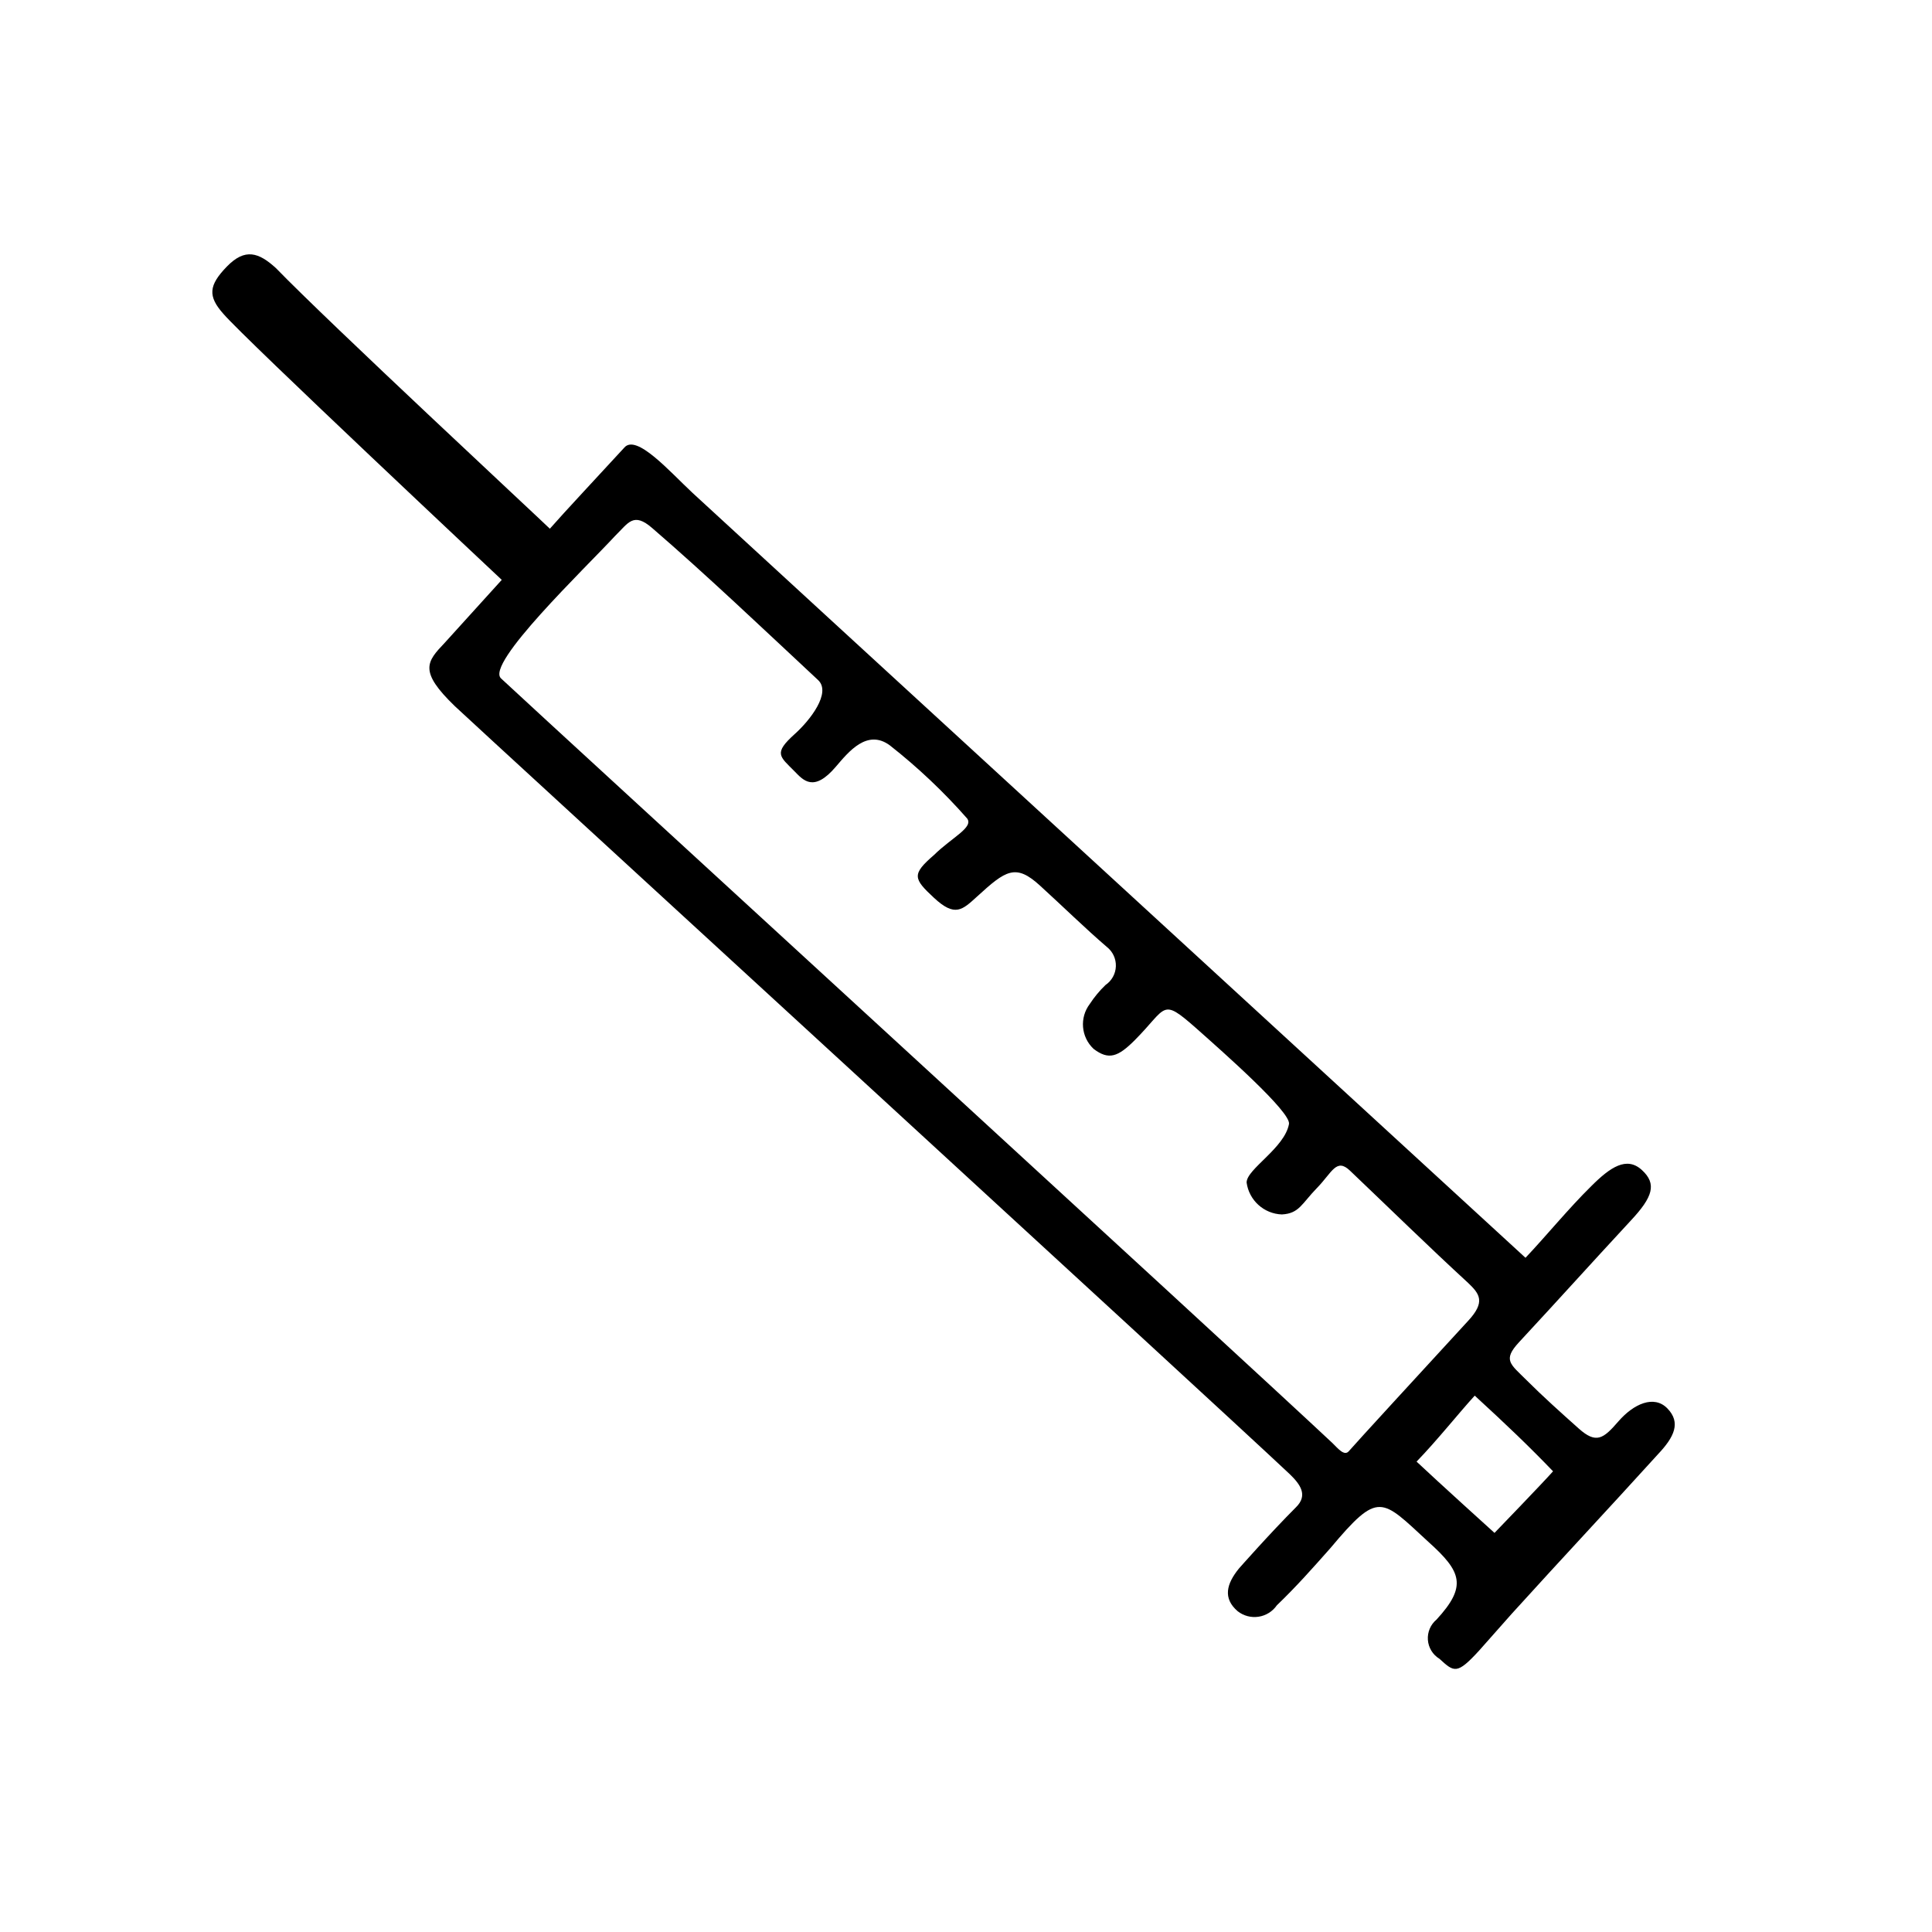 <?xml version="1.0" encoding="UTF-8"?>
<!-- Uploaded to: ICON Repo, www.svgrepo.com, Generator: ICON Repo Mixer Tools -->
<svg fill="#000000" width="800px" height="800px" version="1.1" viewBox="144 144 512 512" xmlns="http://www.w3.org/2000/svg">
 <path d="m548.27 477.33c5.391-5.691 11.438-13.098 17.434-18.992 5.039-5.039 9.371-7.961 13.402-4.281 4.031 3.68 2.922 7.152-2.922 13.402-11.992 12.949-17.48 19.145-29.625 32.242-4.434 4.785-2.266 5.793 2.016 10.078 4.281 4.281 9.117 8.613 13.805 12.797 4.684 4.18 6.551 2.672 10.531-1.914 3.981-4.586 9.422-7.106 13-3.375 3.578 3.727 1.812 7.508-2.519 12.09-13.703 15.113-25.191 27.305-38.793 42.32l-8.57 9.672c-5.945 6.5-6.648 5.793-10.578 2.215h-0.004c-1.758-1.074-2.894-2.934-3.043-4.996-0.148-2.059 0.703-4.062 2.289-5.383 8.16-8.867 6.648-12.695-2.168-20.605-12.543-11.539-13.098-13.652-25.996 1.715-4.734 5.34-8.918 10.078-14.156 15.113-1.129 1.633-2.887 2.727-4.852 3.023-1.965 0.297-3.965-0.234-5.527-1.461-3.981-3.426-2.973-7.254 0.352-11.336 0 0 8.211-9.32 15.113-16.223 3.223-3.176 1.16-6.047-1.715-8.816-21.41-20.152-215.38-197.95-221.17-203.44-9.668-9.32-7.504-11.789-2.715-16.828 3.93-4.332 15.113-16.676 15.113-16.676s-68.164-63.934-73.758-70.484c-4.18-4.684-3.93-7.559 0.906-12.543 4.836-4.988 8.465-3.727 13 0.402 14.004 14.457 69.828 66.352 72.598 69.07 3.828-4.383 12.949-14.105 19.699-21.461 3.176-3.828 12.043 6.297 18.086 11.941 6.047 5.641 212.66 195.23 220.77 202.73zm-148.02-116.48c-6.195-7.039-13.027-13.5-20.402-19.297-6.047-4.484-10.984 1.715-14.309 5.594-5.894 6.953-8.664 3.629-10.984 1.258-3.93-3.981-5.644-4.734 0-9.824 4.231-3.777 9.723-10.984 6.297-14.309-14.156-13.199-29.727-28.012-43.984-40.305-5.039-4.383-6.348-1.359-9.824 2.016-7.91 8.566-34.613 34.059-30.23 37.836 13.148 12.293 195.48 179.3 220.32 202.63 1.359 1.309 3.125 3.578 4.332 2.117 1.211-1.461 21.211-23.227 31.59-34.512 4.684-5.039 3.074-7.152 0-10.078-10.578-9.723-20.859-19.801-31.285-29.727-3.629-3.477-4.734 0.453-8.766 4.586-4.031 4.133-4.684 6.75-9.27 7.004v0.004c-4.769-0.156-8.73-3.734-9.371-8.465 0-3.578 10.078-9.117 11.234-15.516 0.504-3.176-17.18-18.793-24.738-25.492-9.168-8.062-7.508-5.391-16.121 3.273-4.434 4.434-6.902 5.391-10.934 2.316h0.004c-3.328-3.121-3.766-8.254-1.008-11.891 1.195-1.832 2.598-3.523 4.18-5.039 1.648-1.117 2.664-2.957 2.734-4.945 0.07-1.992-0.816-3.898-2.379-5.129-5.543-4.734-12.141-11.184-17.633-16.172-6.551-6.047-9.168-4.133-16.777 2.82-3.93 3.578-5.844 5.492-11.387 0.352-5.543-5.141-5.945-6.246 0-11.387 4.684-4.633 10.629-7.305 8.715-9.723zm134.57 153.01c-3.981 4.332-10.078 11.992-15.418 17.48 5.34 5.039 20.656 18.895 20.656 18.895s12.949-13.402 15.516-16.324c-6.394-6.648-12.188-12.191-20.754-20.051z"/>
</svg>